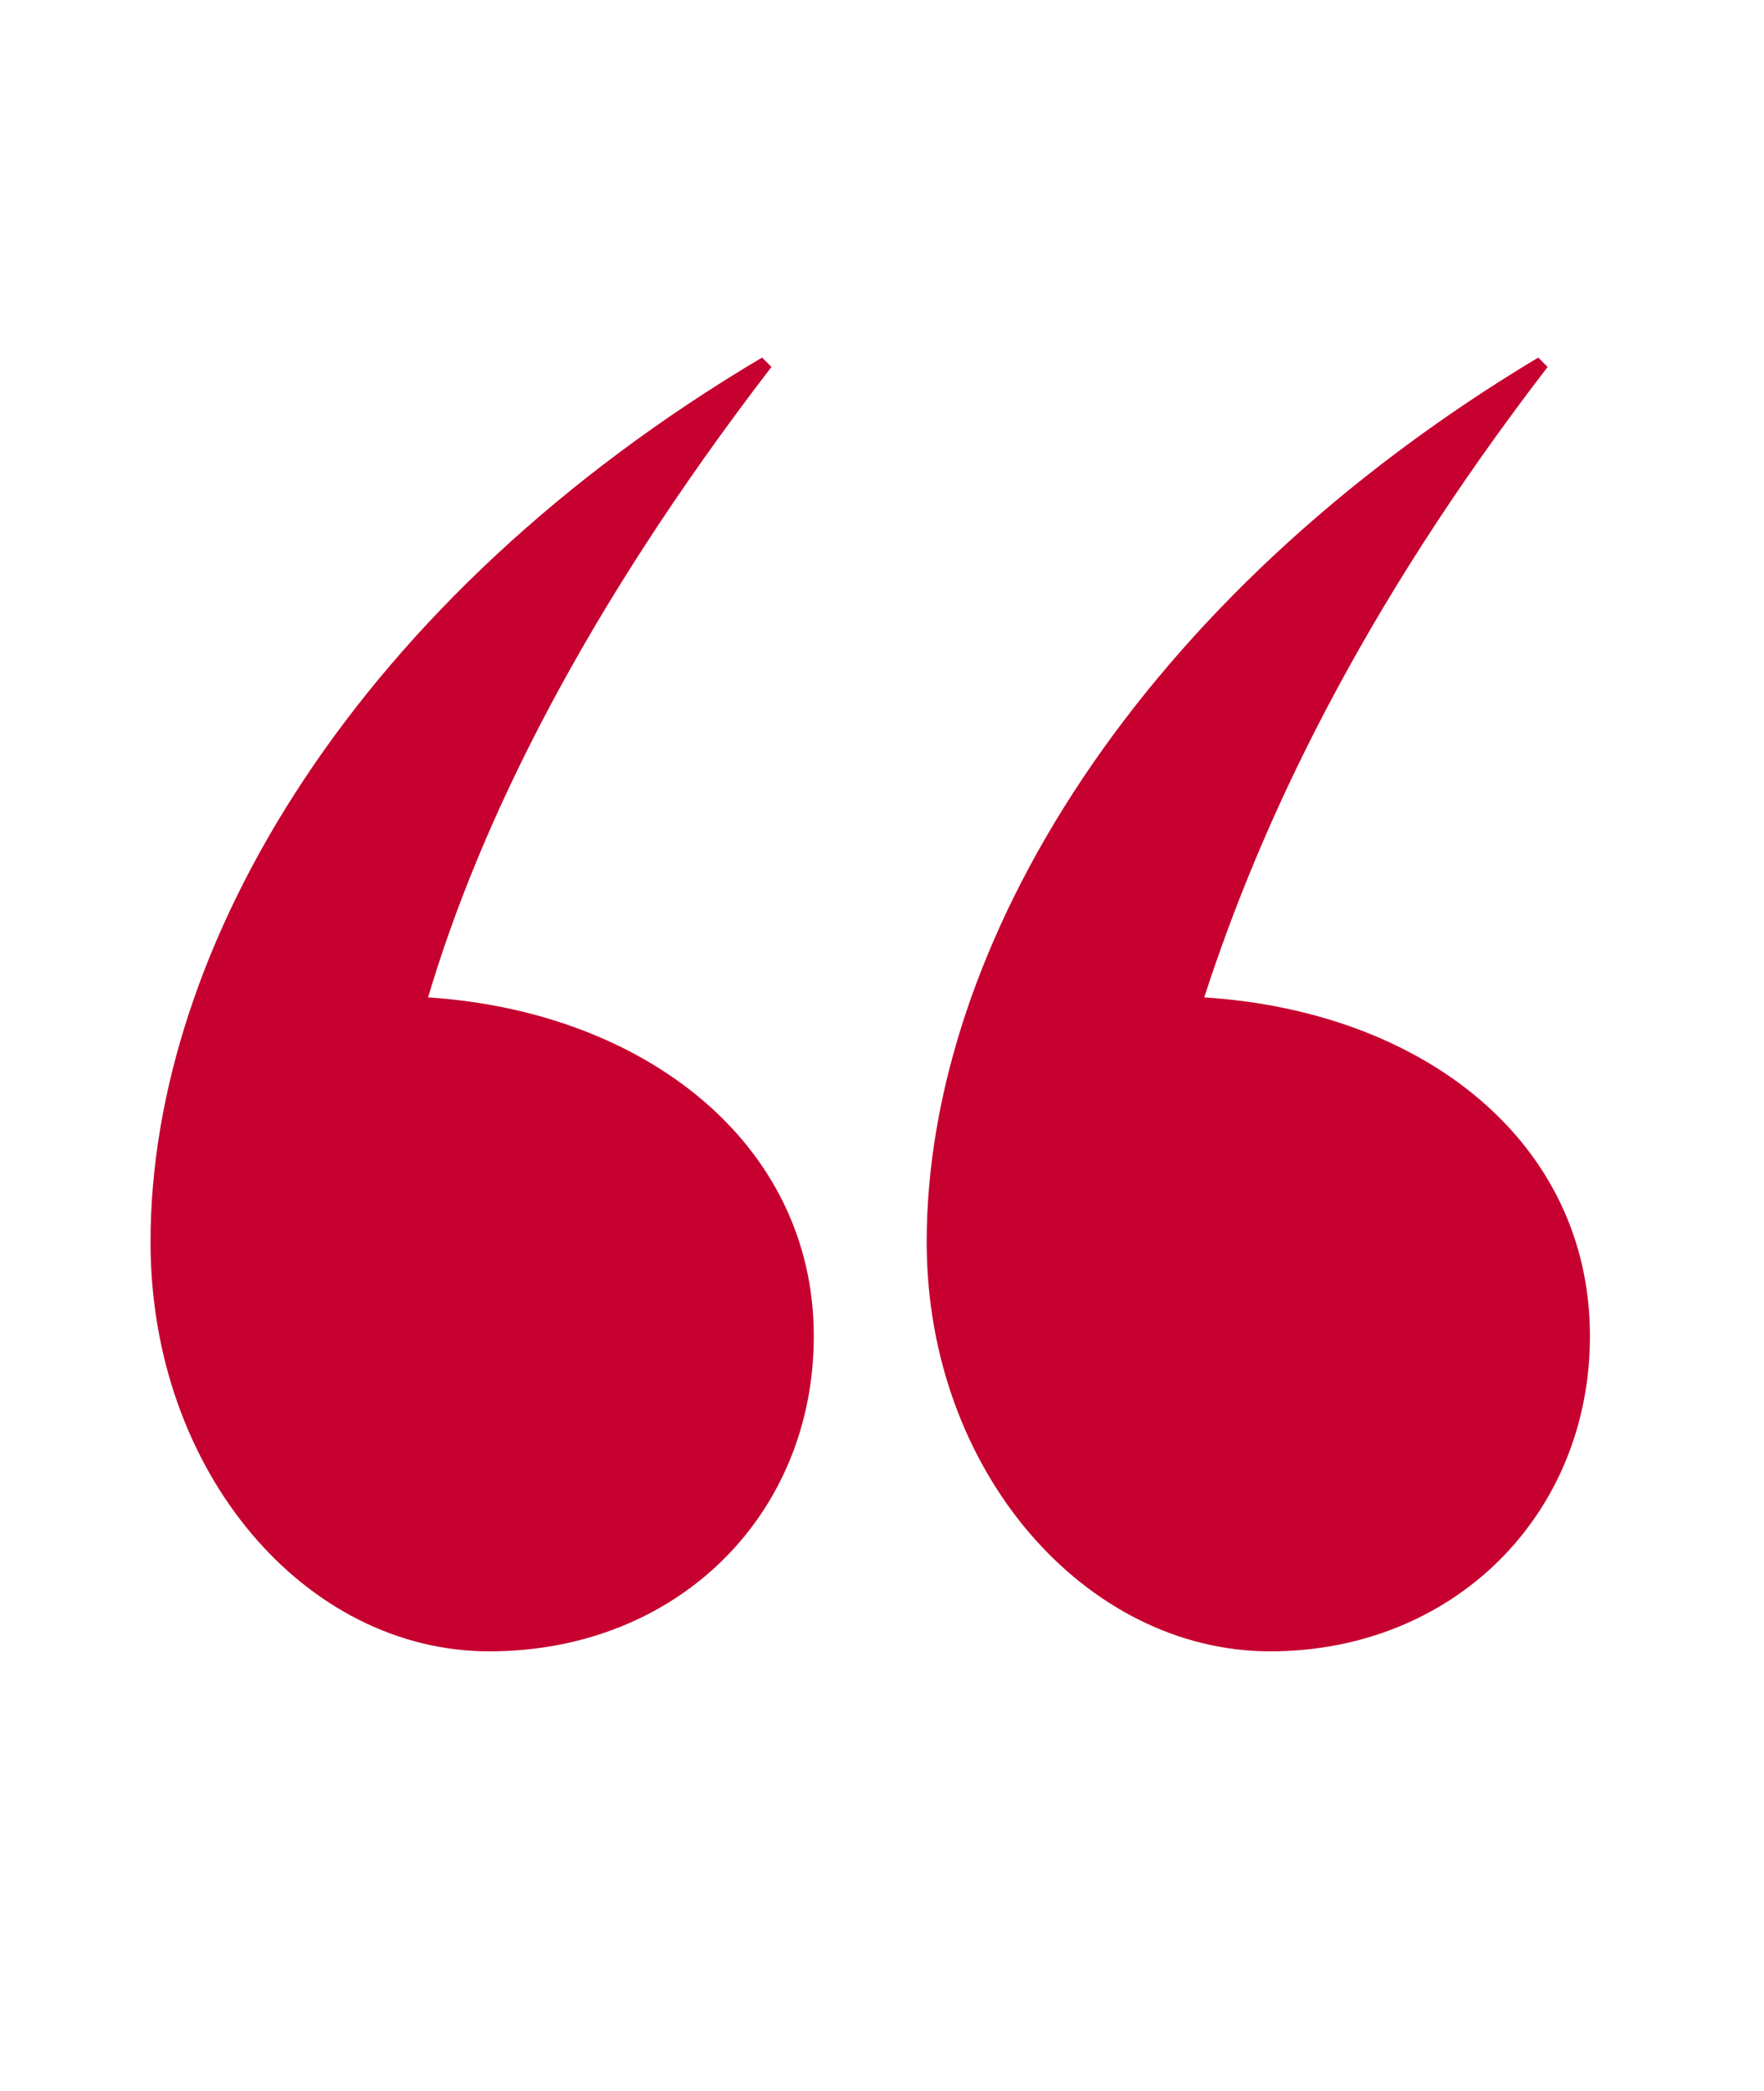 <svg width="27" height="32" viewBox="0 0 27 32" fill="none" xmlns="http://www.w3.org/2000/svg">
<g clip-path="url(#clip0_2070:139)">
<path d="M2.304 19.008C2.304 22.536 4.68 25.272 7.488 25.272C10.368 25.272 12.456 23.184 12.456 20.448C12.456 17.496 9.864 15.48 6.552 15.264C7.344 12.6 8.928 9.36 11.808 5.616L11.664 5.472C5.472 9.144 2.304 14.472 2.304 19.008ZM14.184 19.008C14.184 22.536 16.632 25.272 19.44 25.272C22.248 25.272 24.336 23.184 24.336 20.448C24.336 17.496 21.816 15.48 18.432 15.264C19.296 12.6 20.808 9.36 23.688 5.616L23.544 5.472C17.424 9.144 14.184 14.472 14.184 19.008Z" fill="#C6002F"/>
</g>
<defs>
<clipPath id="clip0_2070:139">
<rect width="27" height="32" fill="white"/>
</clipPath>
</defs>
</svg>

